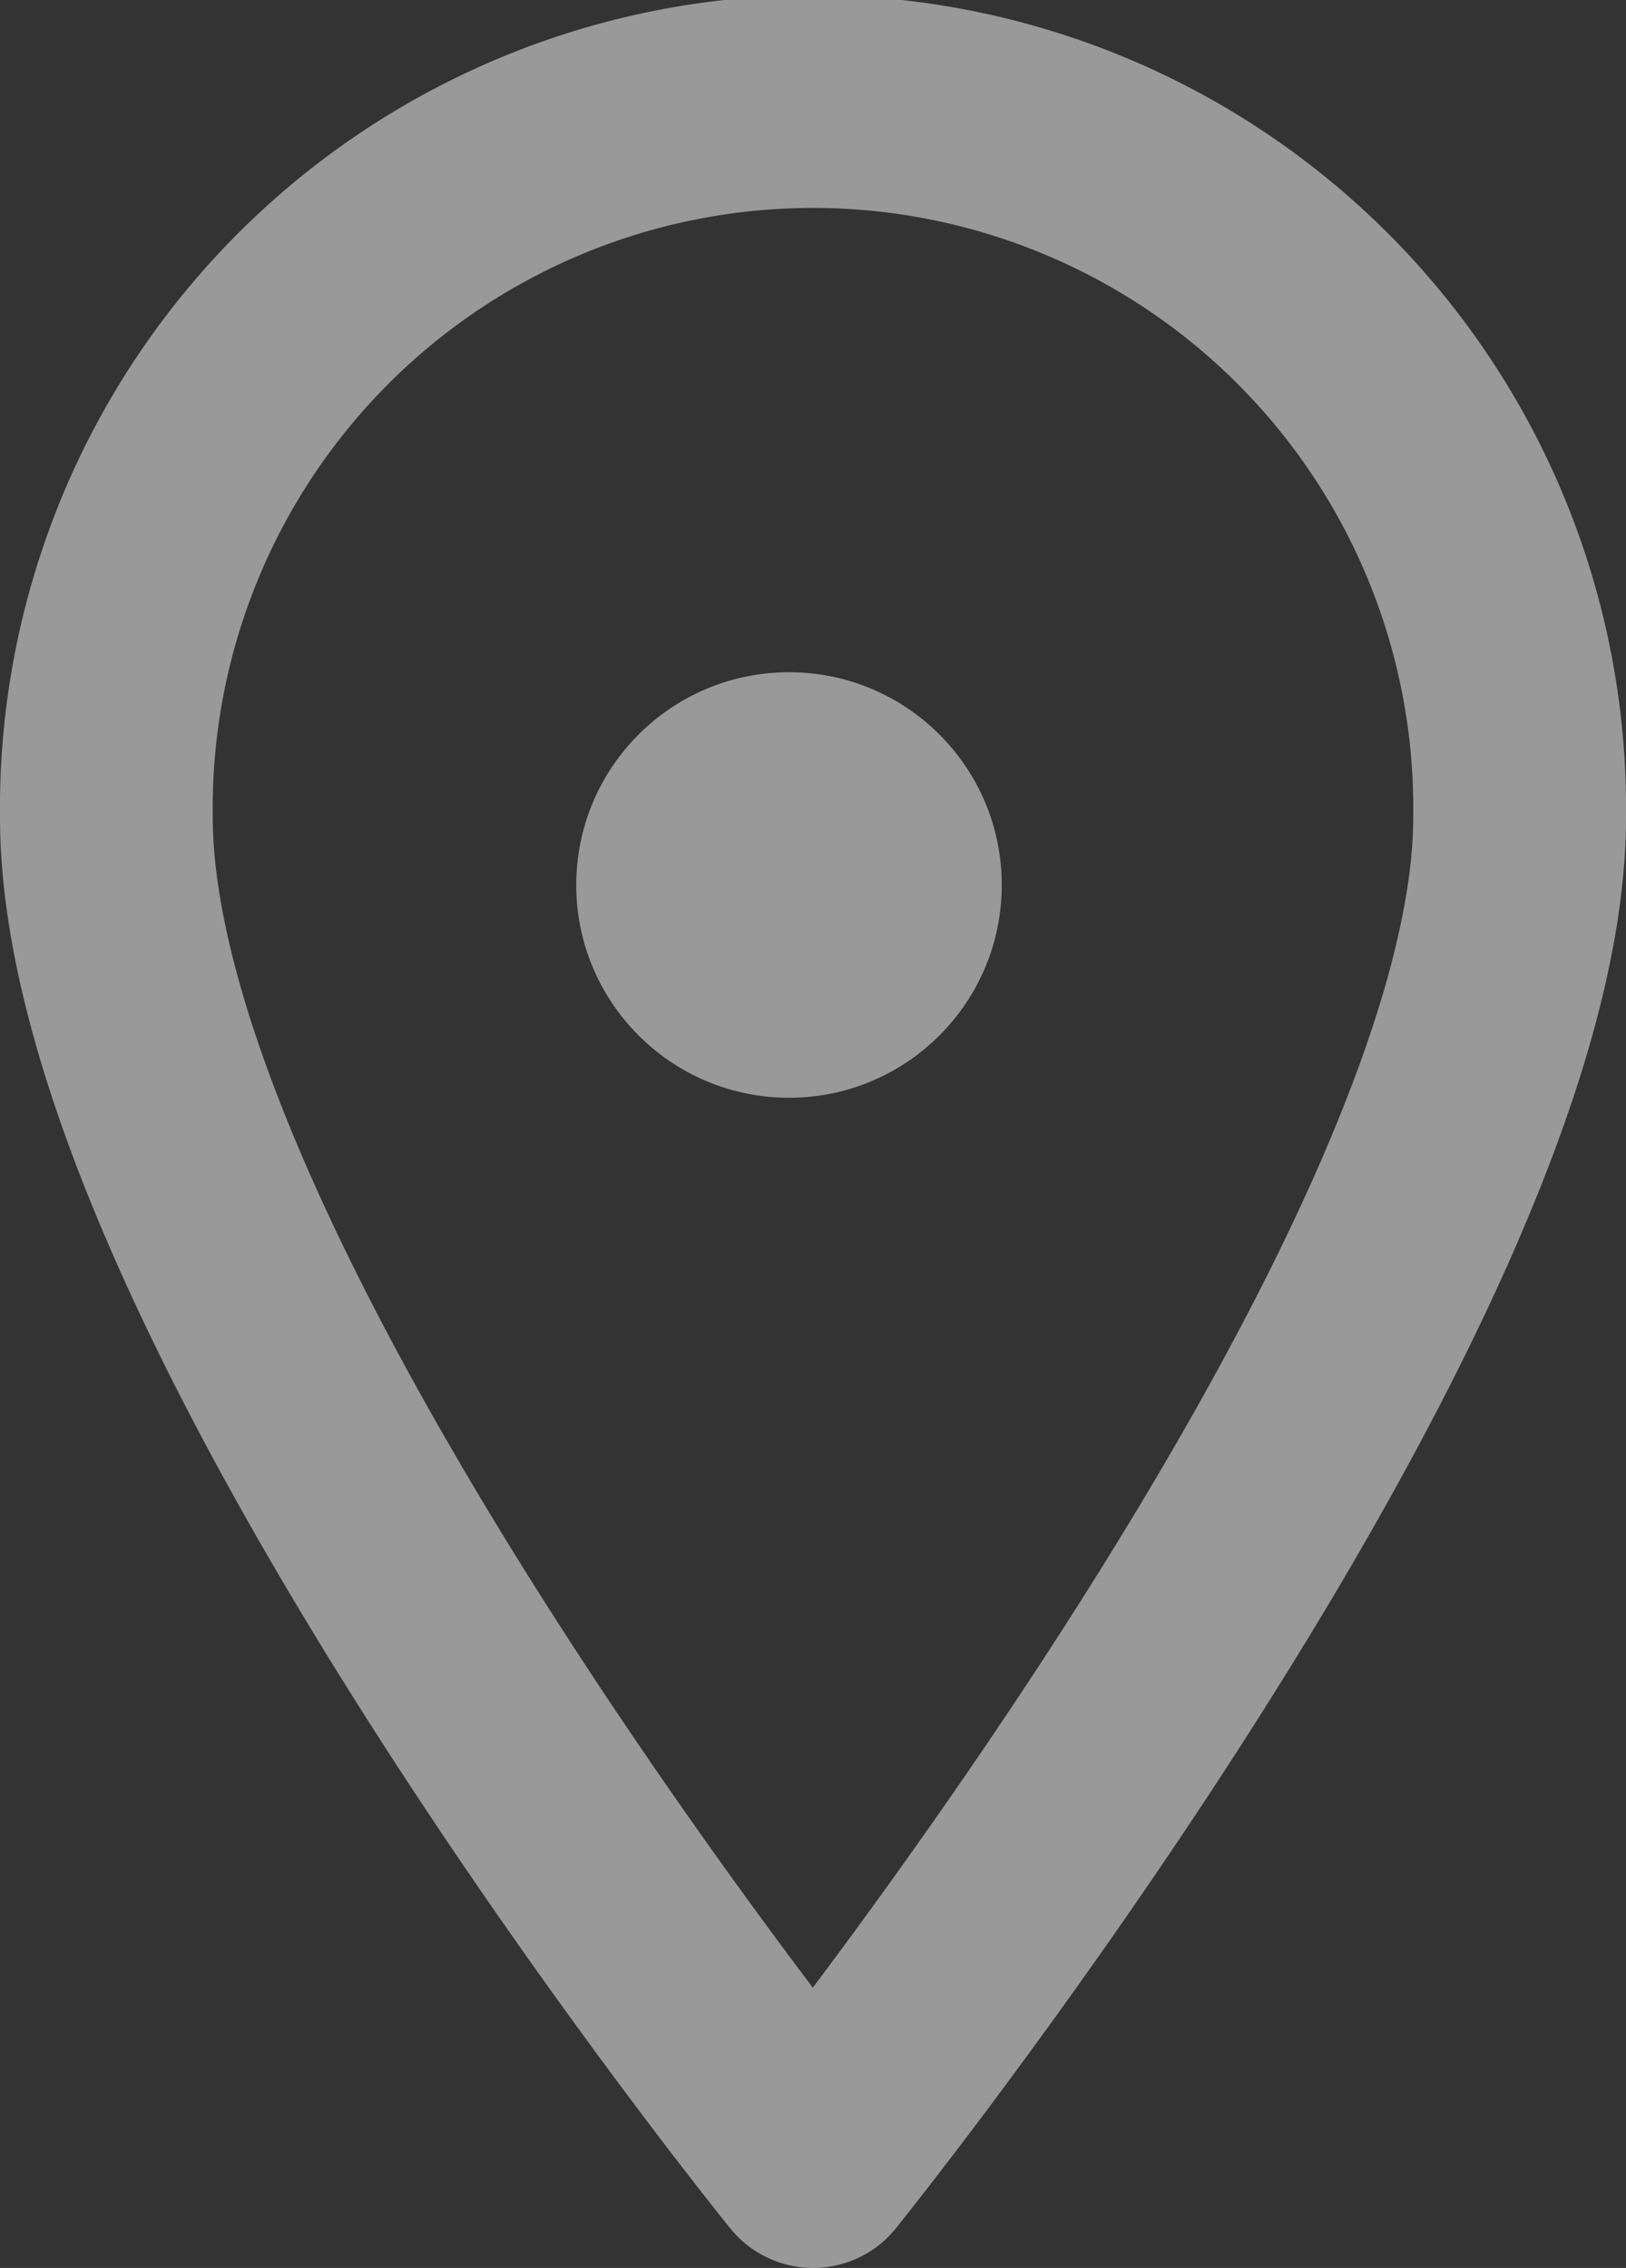 <svg xmlns="http://www.w3.org/2000/svg" viewBox="0 0 15.285 21.319"><rect x="0" y="0" width="15.285" height="21.319" fill="#333333" stroke="none"/><g transform="translate(-376.583 -288.681)"><path d="M384.226 309s6.642-8.244 6.642-12.64a6.643 6.643 0 10-13.285 0c0 4.447 6.643 12.64 6.643 12.64z" fill="none" stroke="#fff" stroke-linecap="round" stroke-linejoin="round" stroke-width="2" opacity=".499"/><circle cx="2" cy="2" r="2" transform="translate(382 295)" fill="#fff" opacity=".503"/></g></svg>
